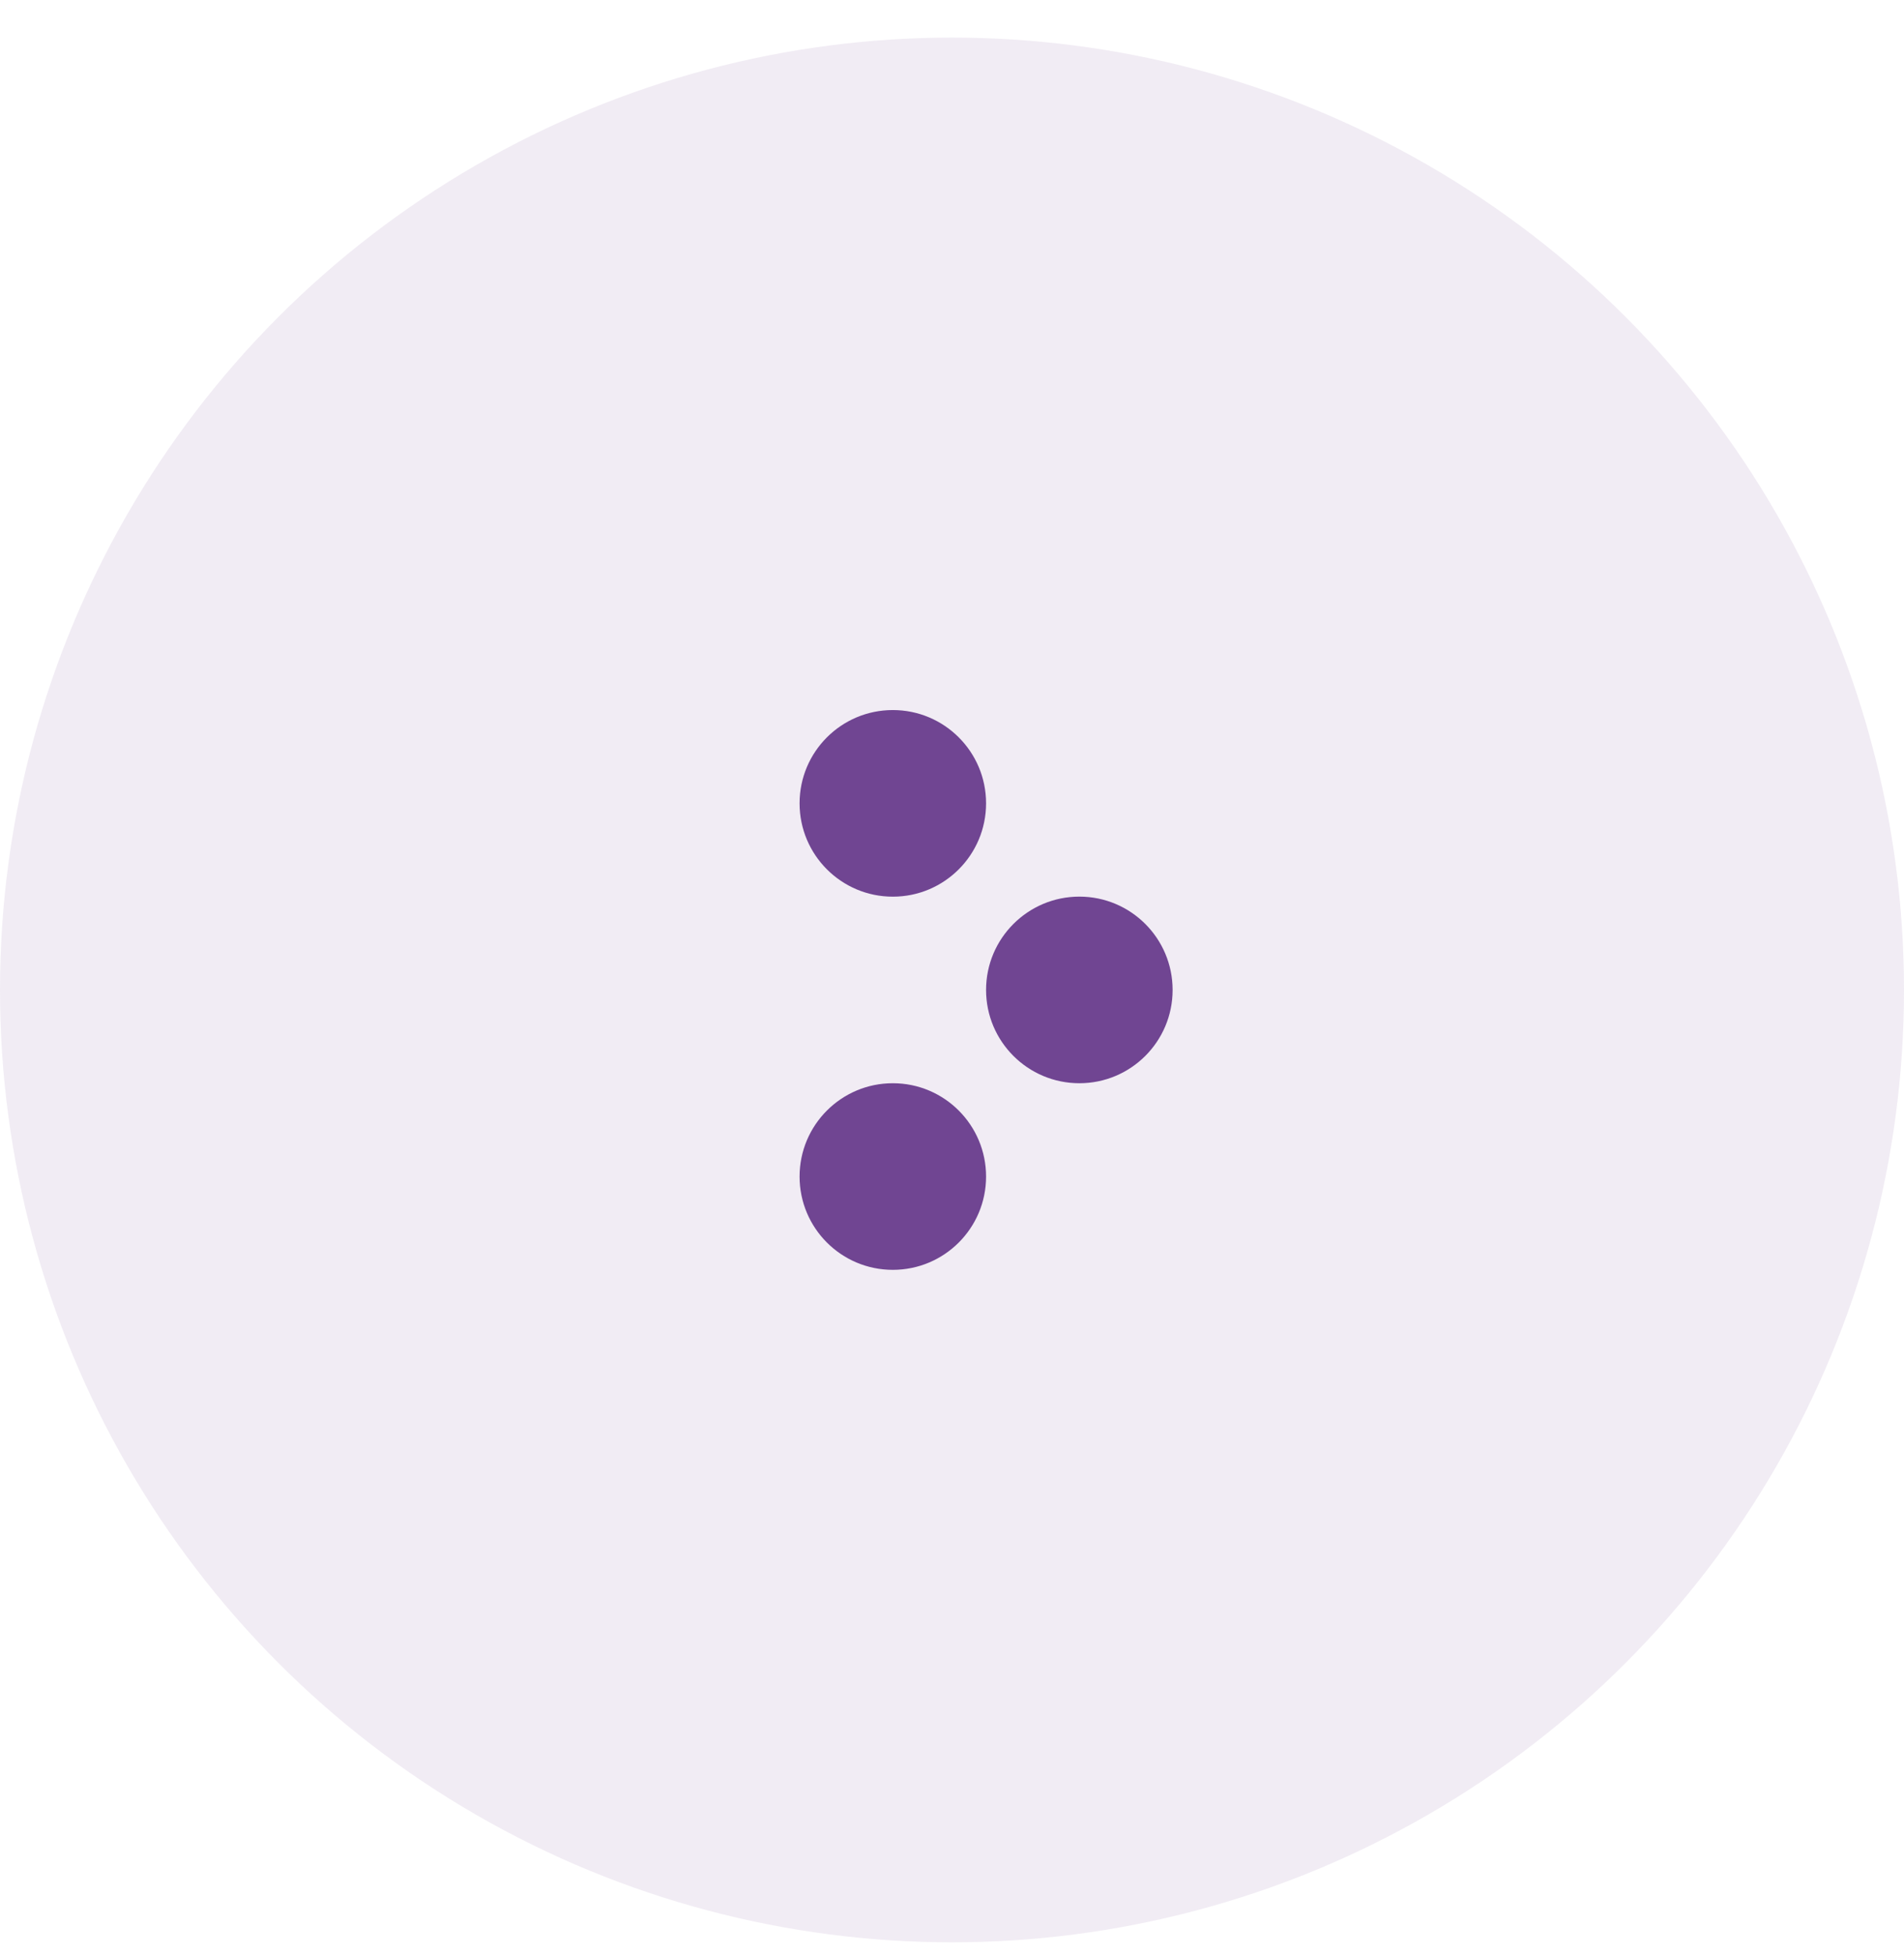 <?xml version="1.0" encoding="UTF-8"?> <svg xmlns="http://www.w3.org/2000/svg" width="38" height="39" viewBox="0 0 38 39" fill="none"><circle opacity="0.1" cx="19" cy="19.75" r="19" fill="#704592"></circle><path d="M19.68 23.473C19.68 22.445 18.847 21.611 17.819 21.611C16.791 21.611 15.958 22.445 15.958 23.473C15.958 24.501 16.791 25.334 17.819 25.334C18.847 25.334 19.68 24.501 19.68 23.473Z" fill="#704592"></path><path d="M23.403 19.75C23.403 18.722 22.57 17.888 21.542 17.888C20.514 17.888 19.68 18.722 19.68 19.75C19.68 20.778 20.514 21.611 21.542 21.611C22.57 21.611 23.403 20.778 23.403 19.75Z" fill="#704592"></path><path d="M19.68 16.027C19.68 14.999 18.847 14.166 17.819 14.166C16.791 14.166 15.958 14.999 15.958 16.027C15.958 17.055 16.791 17.889 17.819 17.889C18.847 17.889 19.68 17.055 19.68 16.027Z" fill="#704592"></path></svg> 